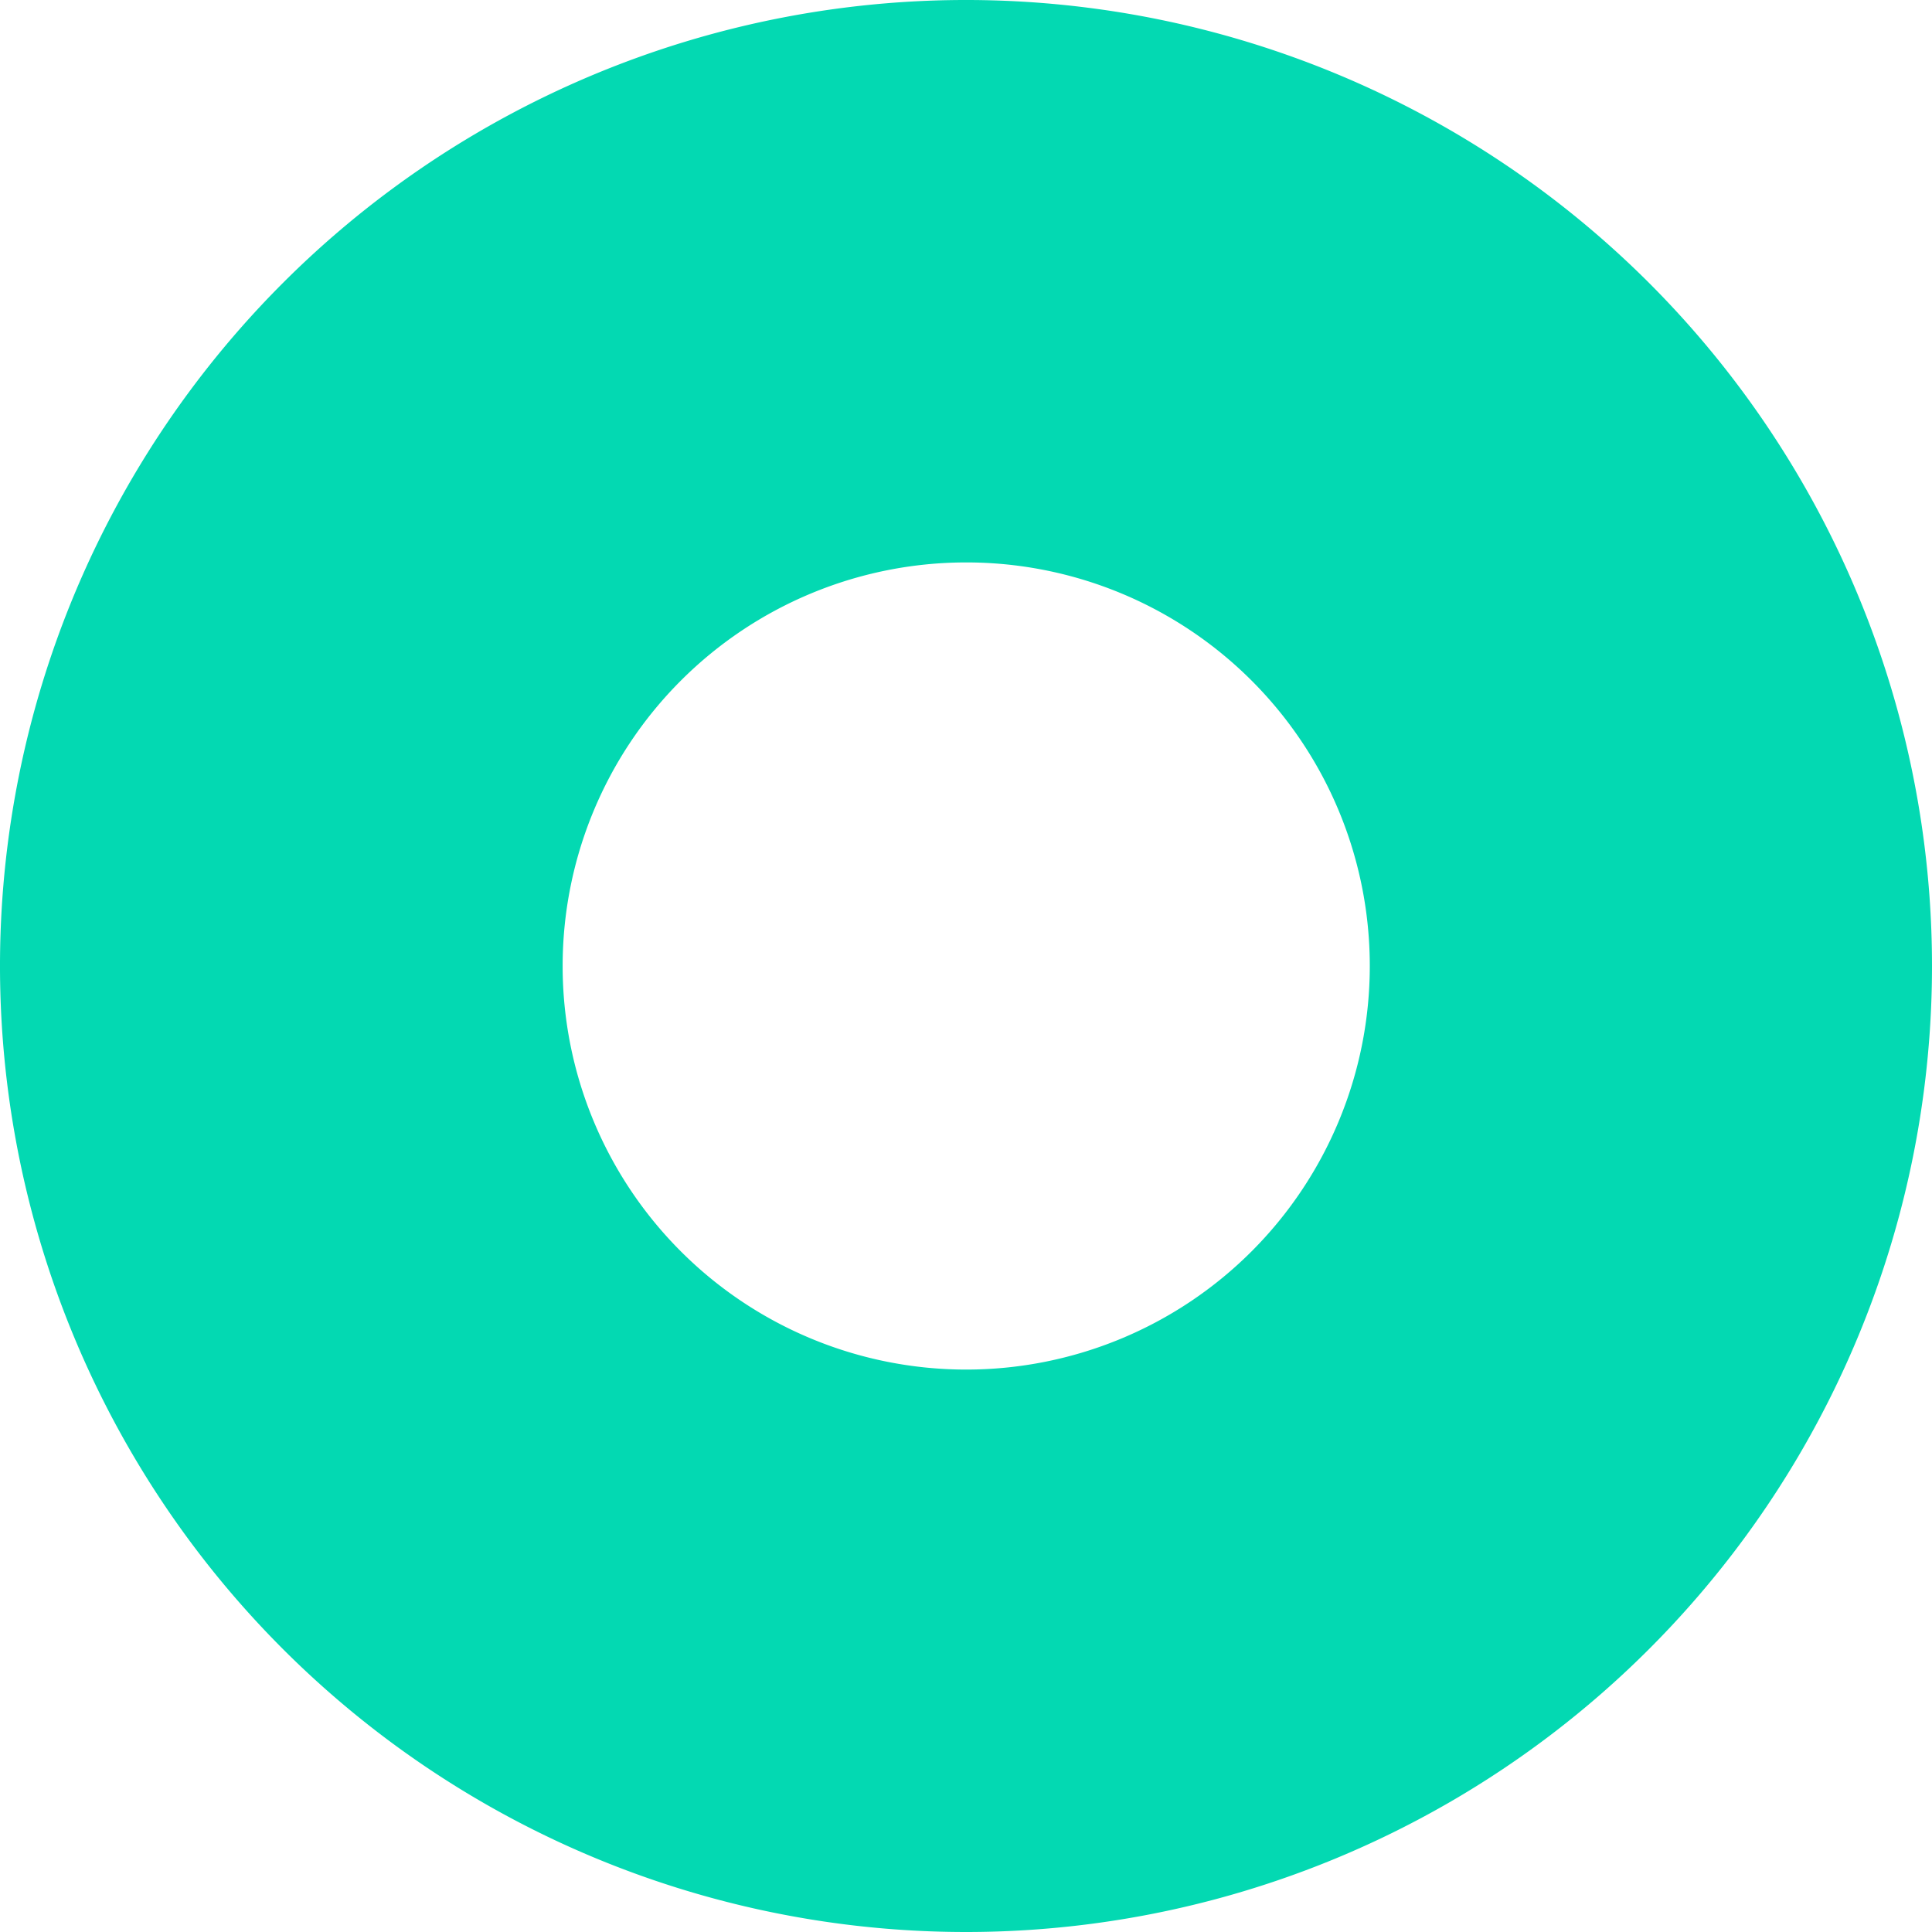 <svg xmlns="http://www.w3.org/2000/svg" width="18" height="18" viewBox="0 0 18 18">
  <defs>
    <style>
      .cls-1 {
        fill: #03d9b2;
        fill-rule: evenodd;
      }
    </style>
  </defs>
  <path id="yuan" class="cls-1" d="M805.5,3617.5a9,9,0,1,1,9-9A9,9,0,0,1,805.5,3617.5Zm0-12.76a3.76,3.76,0,1,0,3.762,3.76A3.759,3.759,0,0,0,805.5,3604.74Z" transform="translate(-796.5 -3599.5)"/>
</svg>
